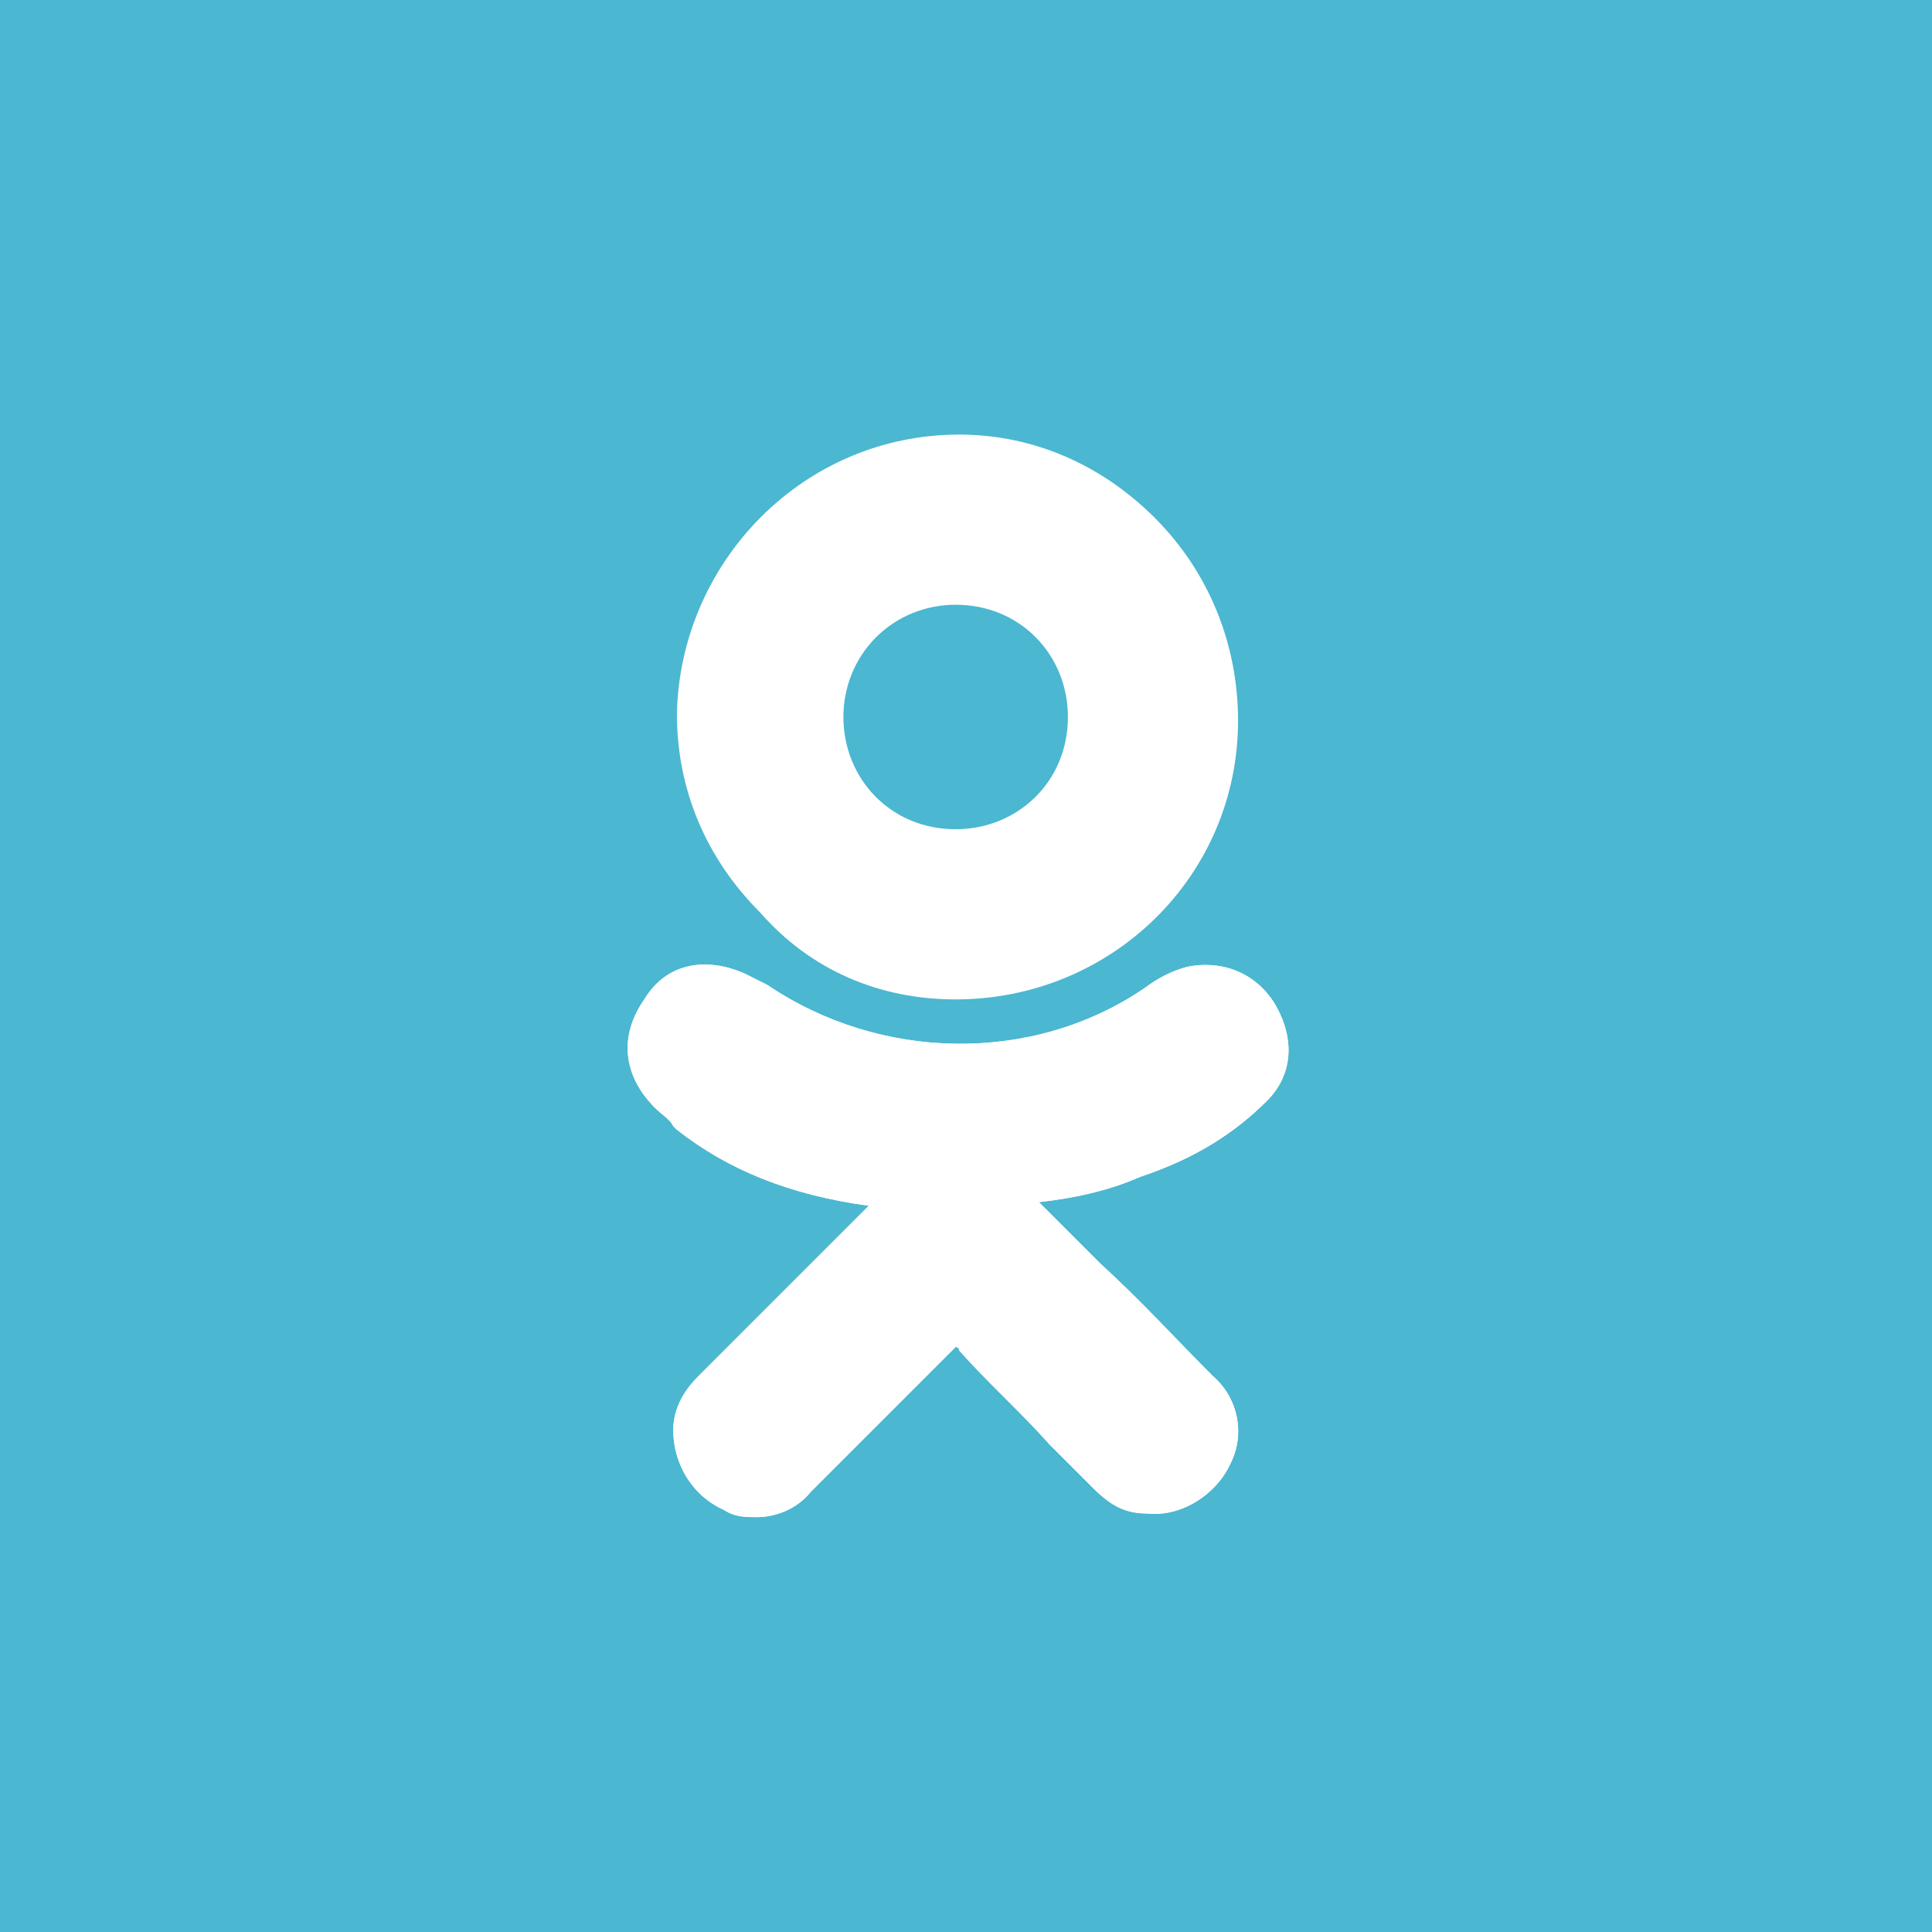 <?xml version="1.0" encoding="UTF-8"?> <svg xmlns="http://www.w3.org/2000/svg" width="48" height="48" viewBox="0 0 48 48" fill="none"><rect width="48" height="48" fill="#4BB7D1"></rect><path d="M31.479 27.348C32.109 26.719 32.199 25.819 31.659 24.919C31.209 24.2 30.399 23.84 29.5 24.02C29.14 24.11 28.78 24.29 28.421 24.56C25.632 26.449 21.854 26.359 19.065 24.47C18.886 24.38 18.706 24.29 18.526 24.2C17.536 23.75 16.547 23.93 16.007 24.83C15.377 25.729 15.467 26.719 16.277 27.528C16.457 27.708 16.637 27.798 16.727 27.978L16.817 28.068C18.076 29.057 19.605 29.687 21.584 29.957L20.415 31.126C19.425 32.116 18.346 33.195 17.356 34.185C17.086 34.455 16.727 34.904 16.727 35.534C16.727 36.344 17.176 37.153 17.986 37.513C18.256 37.693 18.526 37.693 18.796 37.693C19.245 37.693 19.785 37.513 20.145 37.063C21.494 35.714 22.574 34.635 23.653 33.555C23.743 33.465 23.743 33.465 23.743 33.465C23.743 33.465 23.833 33.465 23.833 33.555C24.552 34.365 25.362 35.084 26.082 35.894C26.442 36.254 26.801 36.614 27.161 36.973C27.611 37.423 27.971 37.603 28.511 37.603C29.32 37.693 30.22 37.153 30.579 36.344C30.939 35.624 30.759 34.724 30.13 34.185C29.23 33.285 28.331 32.296 27.341 31.396L25.812 29.867C26.621 29.777 27.521 29.597 28.331 29.237C29.68 28.788 30.669 28.158 31.479 27.348Z" fill="white"></path><path d="M23.743 24.83C27.611 24.83 30.759 21.771 30.759 17.903C30.759 16.014 30.04 14.215 28.69 12.866C27.341 11.517 25.632 10.797 23.833 10.797C19.965 10.797 16.907 13.945 16.817 17.723C16.817 19.612 17.536 21.321 18.886 22.671C20.145 24.11 21.854 24.83 23.743 24.83ZM21.764 15.834C22.304 15.294 23.023 15.025 23.743 15.025C25.362 15.025 26.532 16.284 26.532 17.813C26.532 19.432 25.272 20.602 23.743 20.602C22.124 20.602 20.954 19.342 20.954 17.813C20.954 17.094 21.224 16.374 21.764 15.834Z" fill="white"></path><path d="M31.479 27.348C32.109 26.719 32.199 25.819 31.659 24.919C31.209 24.2 30.399 23.84 29.5 24.02C29.14 24.11 28.78 24.29 28.421 24.56C25.632 26.449 21.854 26.359 19.065 24.47C18.886 24.38 18.706 24.29 18.526 24.2C17.536 23.75 16.547 23.93 16.007 24.83C15.377 25.729 15.467 26.719 16.277 27.528C16.457 27.708 16.637 27.798 16.727 27.978L16.817 28.068C18.076 29.057 19.605 29.687 21.584 29.957L20.415 31.126C19.425 32.116 18.346 33.195 17.356 34.185C17.086 34.455 16.727 34.904 16.727 35.534C16.727 36.344 17.176 37.153 17.986 37.513C18.256 37.693 18.526 37.693 18.796 37.693C19.245 37.693 19.785 37.513 20.145 37.063C21.494 35.714 22.574 34.635 23.653 33.555C23.743 33.465 23.743 33.465 23.743 33.465C23.743 33.465 23.833 33.465 23.833 33.555C24.552 34.365 25.362 35.084 26.082 35.894C26.442 36.254 26.801 36.614 27.161 36.973C27.611 37.423 27.971 37.603 28.511 37.603C29.32 37.693 30.22 37.153 30.579 36.344C30.939 35.624 30.759 34.724 30.13 34.185C29.23 33.285 28.331 32.296 27.341 31.396L25.812 29.867C26.621 29.777 27.521 29.597 28.331 29.237C29.68 28.788 30.669 28.158 31.479 27.348Z" fill="white"></path></svg> 